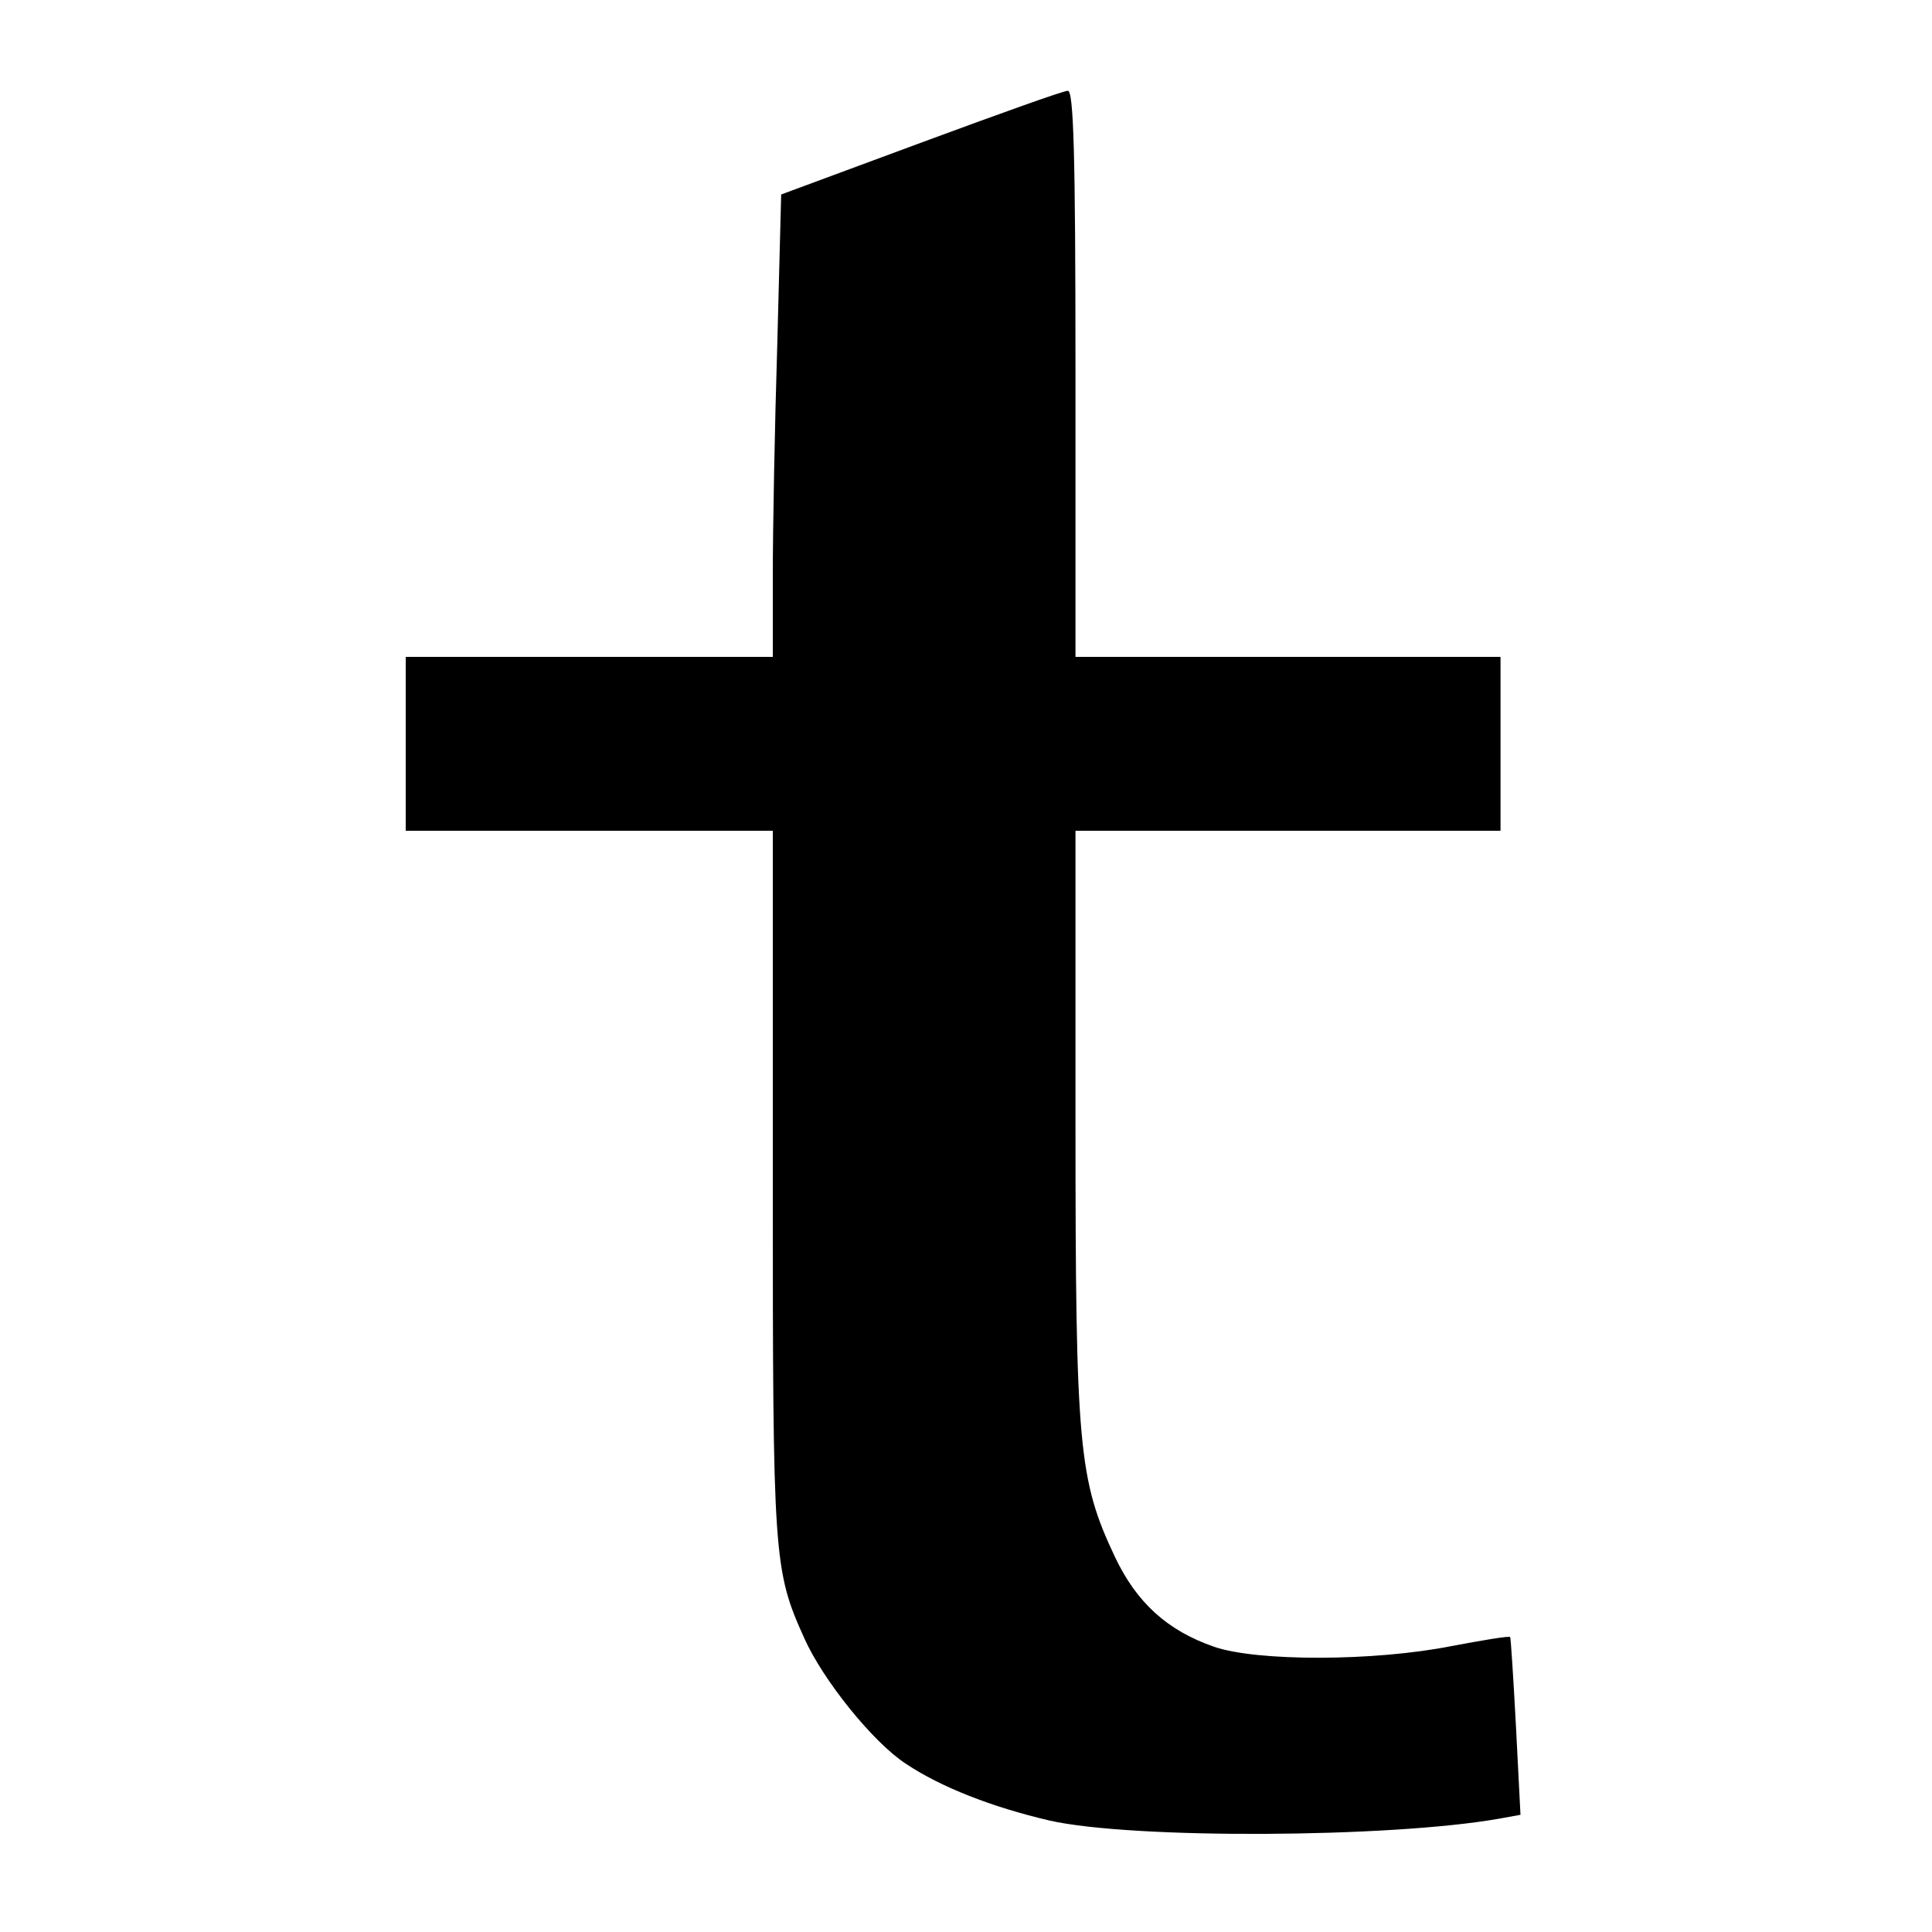 <?xml version="1.0" standalone="no"?>
<!DOCTYPE svg PUBLIC "-//W3C//DTD SVG 20010904//EN"
 "http://www.w3.org/TR/2001/REC-SVG-20010904/DTD/svg10.dtd">
<svg version="1.0" xmlns="http://www.w3.org/2000/svg"
 width="300pt" height="300pt" viewBox="0 0 300 300"
 preserveAspectRatio="xMidYMid meet">
<g transform="translate(0,300) scale(0.1,-0.1)"
fill="#000000" stroke="none">
<path d="M1429 2778 l-216 -80 -6 -231 c-4 -128 -7 -289 -7 -359 l0 -128 -285
0 -285 0 0 -135 0 -135 285 0 285 0 0 -548 c0 -580 1 -600 49 -706 29 -65 107
-162 158 -195 54 -36 133 -67 223 -88 129 -29 528 -27 698 3 l33 6 -7 137 c-4
75 -8 137 -9 139 -2 2 -43 -5 -91 -14 -121 -24 -303 -24 -369 -1 -72 25 -120
68 -154 140 -56 119 -61 169 -61 672 l0 455 330 0 330 0 0 135 0 135 -330 0
-330 0 0 440 c0 346 -3 440 -12 439 -7 0 -110 -37 -229 -81z"/>
</g>
</svg>
